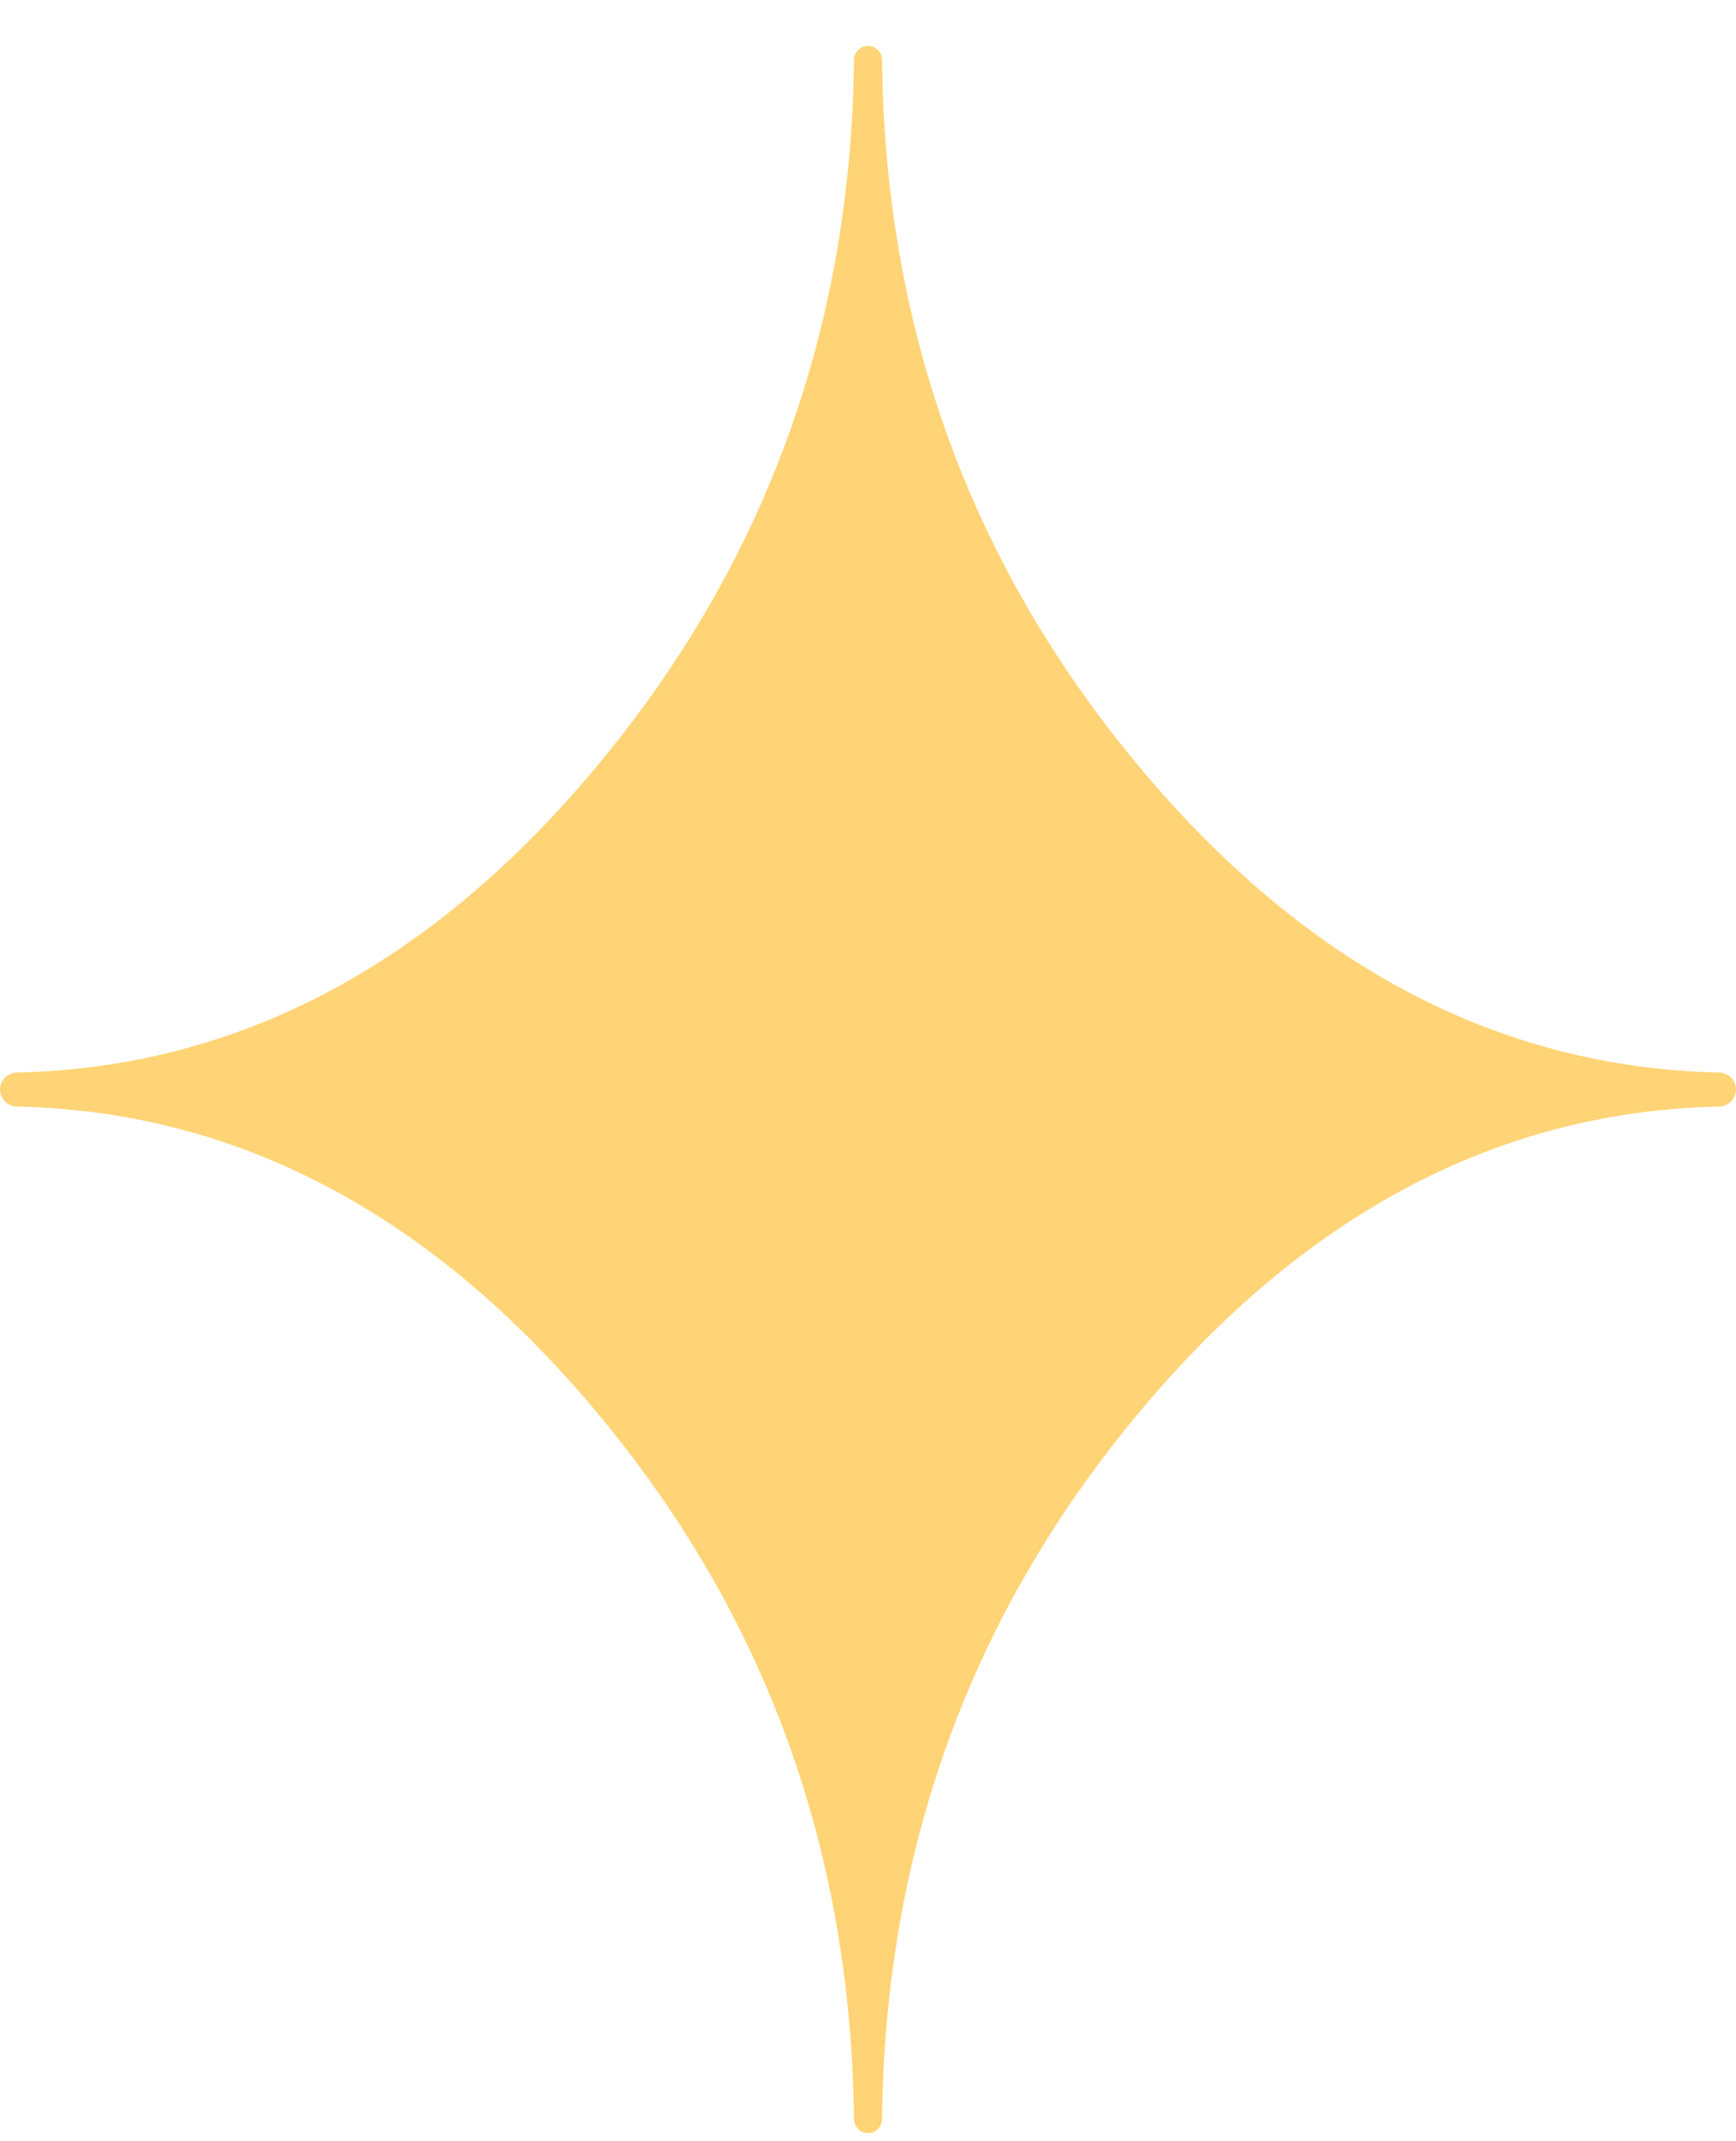 <svg width="30" height="37" viewBox="0 0 30 37" fill="none" xmlns="http://www.w3.org/2000/svg">
<path d="M15.243 36.618C15.242 36.752 15.134 36.86 15 36.86C14.867 36.86 14.759 36.752 14.757 36.618C14.708 31.978 13.235 27.916 10.337 24.433C7.462 20.977 4.114 19.206 0.291 19.12C0.13 19.117 0 18.987 0 18.827C0 18.666 0.13 18.537 0.291 18.533C4.114 18.448 7.462 16.677 10.337 13.213C13.234 9.721 14.708 5.659 14.757 1.035C14.759 0.902 14.867 0.793 15 0.793C15.134 0.793 15.242 0.902 15.243 1.035C15.293 5.676 16.766 9.737 19.663 13.22C22.538 16.677 25.887 18.448 29.709 18.533C29.87 18.537 30 18.666 30 18.827C30 18.987 29.87 19.117 29.709 19.12C25.887 19.206 22.538 20.977 19.663 24.433C16.766 27.916 15.293 31.978 15.243 36.618Z" fill="#FFB81B" fill-opacity="0.6"/>
</svg>
